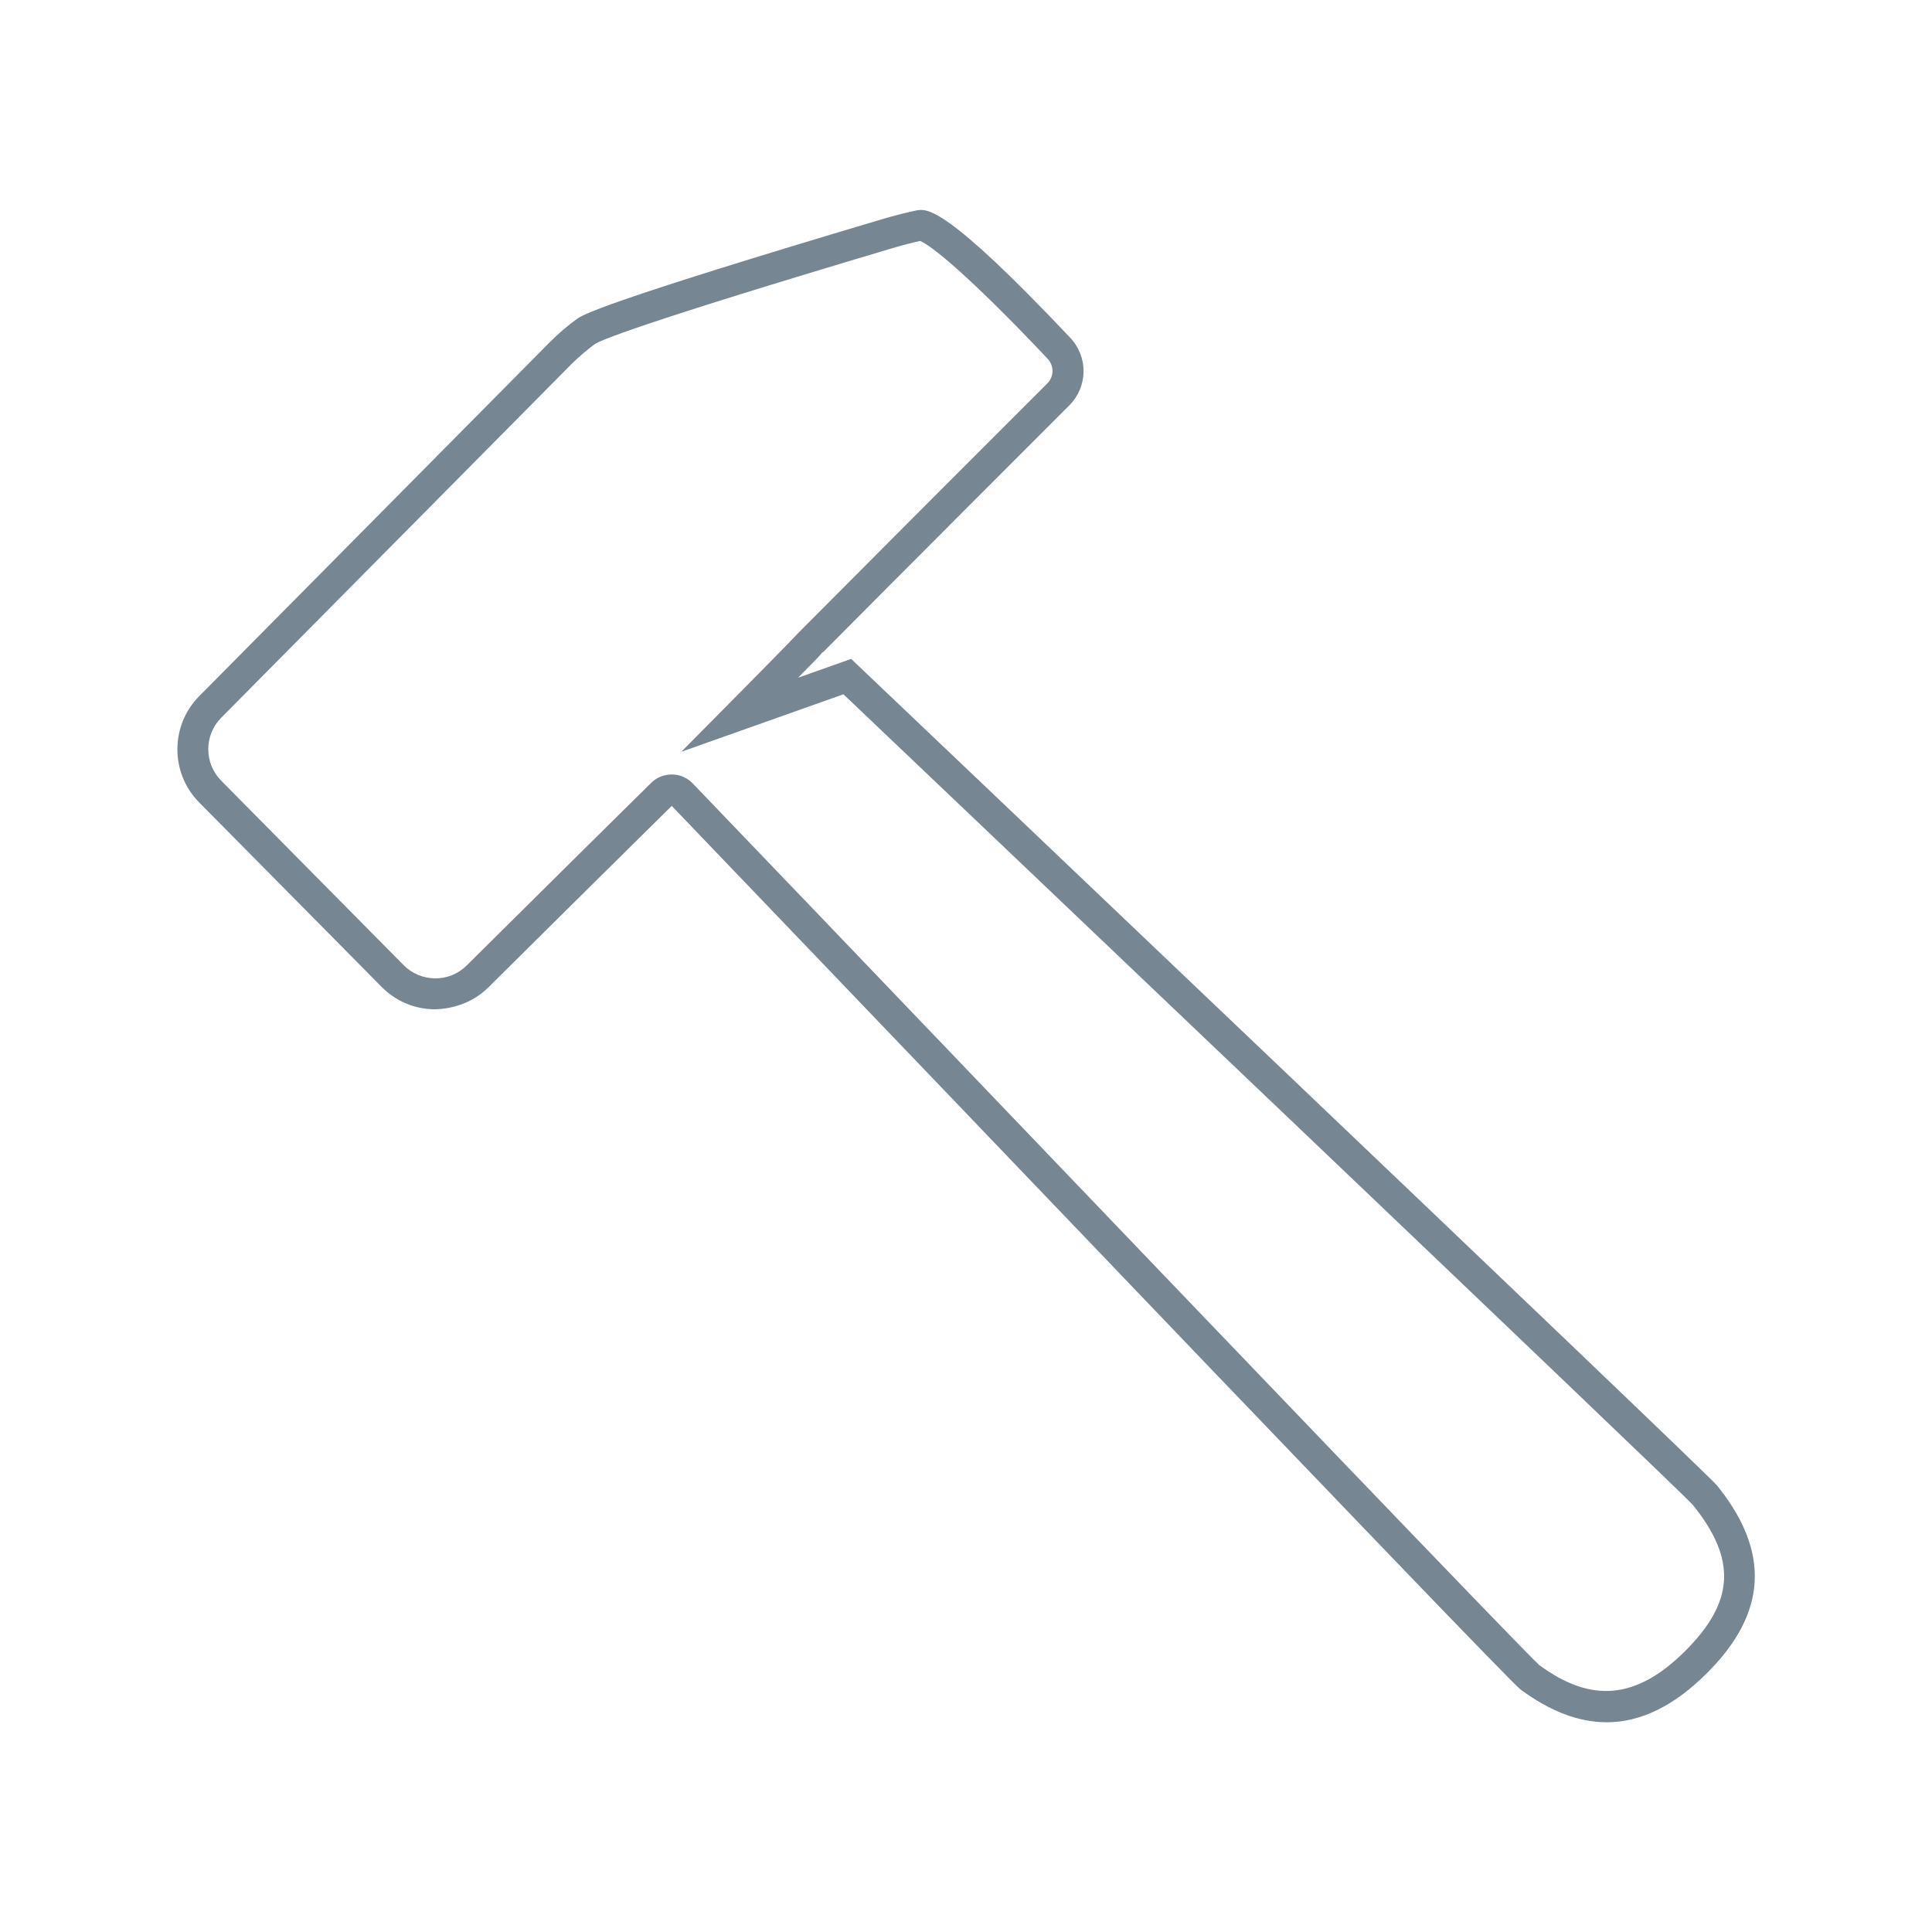 <svg viewBox="0 0 125 125" xmlns="http://www.w3.org/2000/svg" id="icons">
  <defs>
    <style>
      .cls-1 {
        fill: #768692;
      }
    </style>
  </defs>
  <path d="M103.95,111.43c-1.81,0-3.66-.71-5.57-2.12-.5-.37-11.22-11.53-36.65-38.1-7.6-7.93-14.45-15.09-18.27-19.07-1.79,1.76-8.15,8.06-11.87,11.75-.93.92-2.18,1.38-3.45,1.41-1.31,0-2.53-.52-3.45-1.45l-11.81-11.94c-1.87-1.89-1.87-4.97,0-6.86l22.68-22.9c.56-.56,1.15-1.07,1.76-1.51.35-.25,1.4-1,19.86-6.49.49-.15,1.7-.46,2.14-.54.65-.11,1.86-.3,9.92,8.24,1.18,1.25,1.15,3.17-.06,4.38-3.23,3.23-11.05,11.05-15.94,15.98l-.02-.02c-.18.23-.42.48-.7.76l-.89.9,3.44-1.22.44.42c.54.51,54.9,52.21,55.58,53.06,3.46,4.28,3.25,8.25-.64,12.13-2.13,2.13-4.29,3.19-6.5,3.19ZM43.45,50.11s.02,0,.03,0c.52,0,1,.22,1.35.59,3.81,3.96,10.7,11.16,18.33,19.13,14.98,15.65,35.51,37.09,36.43,37.9,3.38,2.49,6.3,2.22,9.44-.91h0c3.2-3.19,3.34-5.93.49-9.46-1.12-1.23-49.76-47.51-54.95-52.44l-10.49,3.72,3.07-3.1c1.23-1.24,3.03-3.07,3.98-4.04h-.01s.69-.71.69-.71c4.9-4.93,12.72-12.76,15.95-15.98.44-.44.45-1.14.02-1.6-5.25-5.56-7.62-7.38-8.25-7.62-.39.08-1.32.32-1.77.46-16.66,4.96-18.97,6-19.27,6.21-.51.37-1.02.81-1.51,1.29l-22.68,22.9c-1.1,1.12-1.1,2.93,0,4.05l11.81,11.94c.54.55,1.27.85,2.04.86h.02c.76,0,1.48-.29,2.02-.83,3.76-3.73,10.23-10.14,11.93-11.81.36-.36.84-.55,1.34-.55ZM59.47,15.57h0Z" class="cls-1"></path>
</svg>